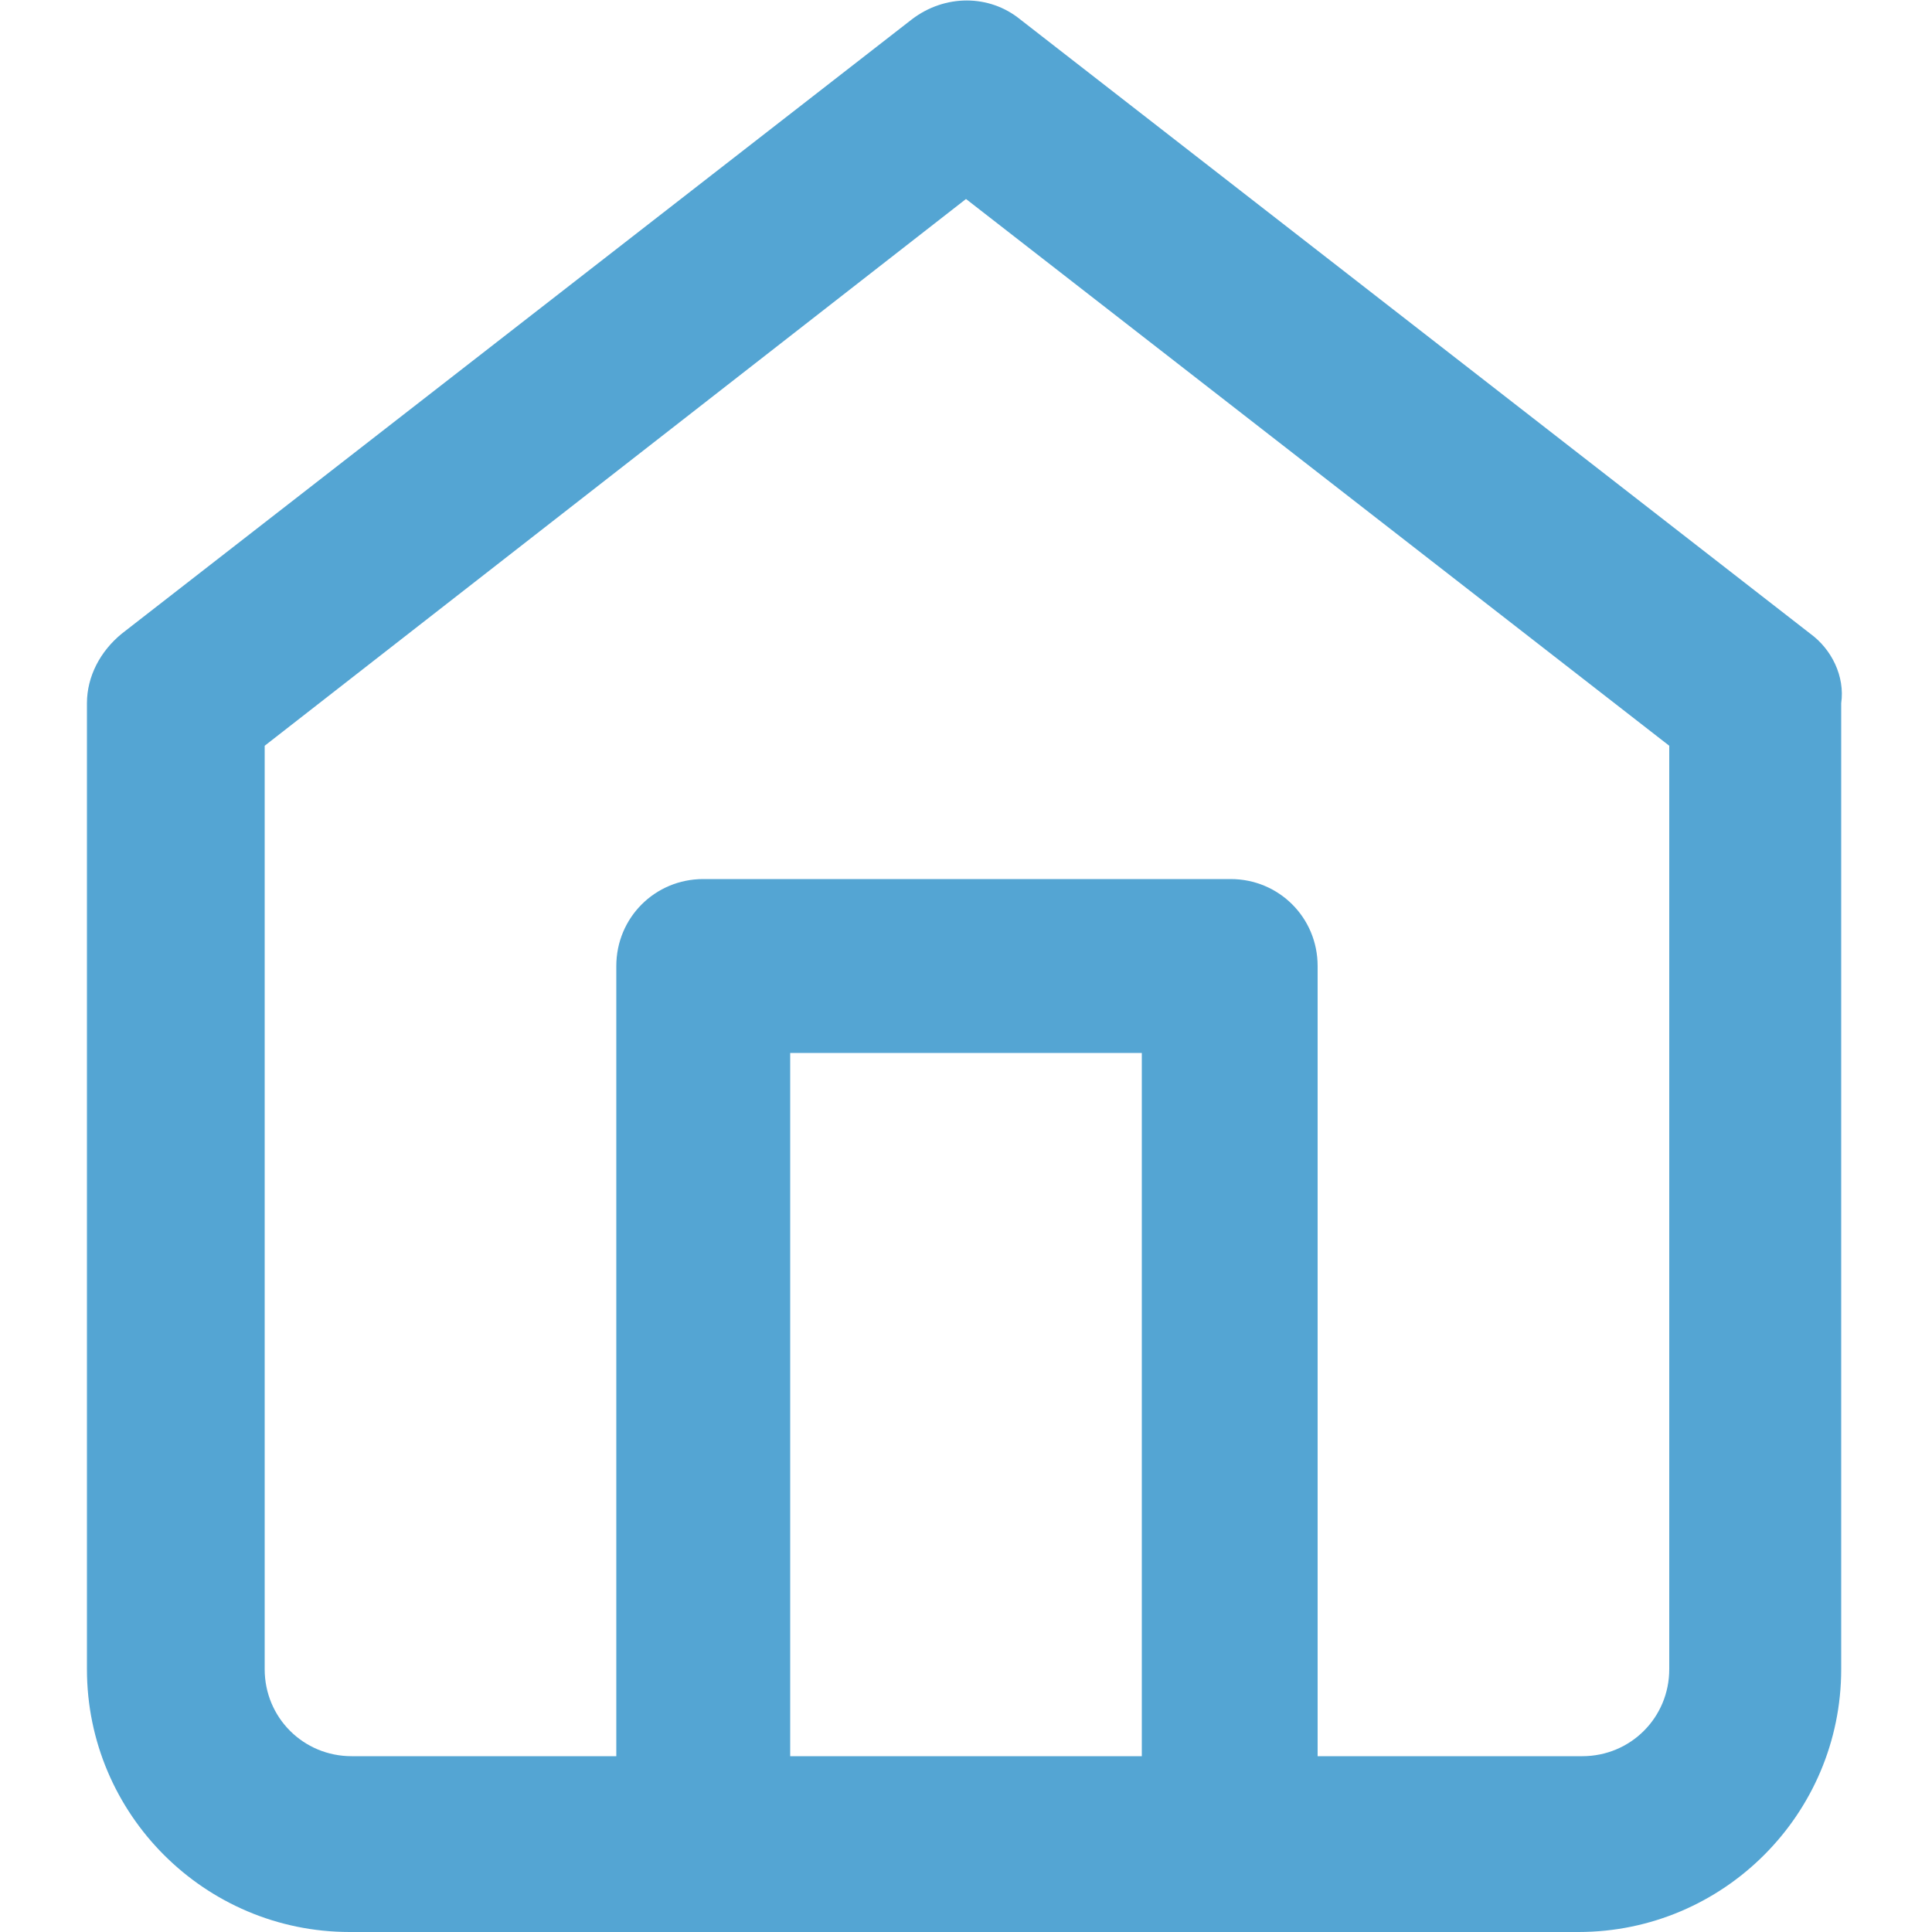 <?xml version="1.0" encoding="utf-8"?>
<!-- Generator: Adobe Illustrator 24.2.2, SVG Export Plug-In . SVG Version: 6.00 Build 0)  -->
<svg version="1.1" id="Calque_1" fill="#54a5d3" xmlns="http://www.w3.org/2000/svg" xmlns:xlink="http://www.w3.org/1999/xlink" x="0px" y="0px"
	 viewBox="0 0 100 100" style="enable-background:new 0 0 100 100;" xml:space="preserve">
<desc>Created with Sketch.</desc>
<path d="M93.7,32.8L52.8,1c-1.6-1.3-3.9-1.3-5.6,0L6.3,32.8c-1.1,0.9-1.8,2.2-1.8,3.6v50c0,7.5,6.1,13.6,13.6,13.6h63.6
	c7.5,0,13.6-6.1,13.6-13.6v-50C95.5,35,94.8,33.6,93.7,32.8z M59.1,90.9H40.9V54.5h18.2V90.9z M86.4,86.4c0,2.5-2,4.5-4.5,4.5H68.2
	V50c0-2.5-2-4.5-4.5-4.5H36.4c-2.5,0-4.5,2-4.5,4.5v40.9H18.2c-2.5,0-4.5-2-4.5-4.5V38.6L50,10.3l36.4,28.3V86.4z"/>
</svg>

